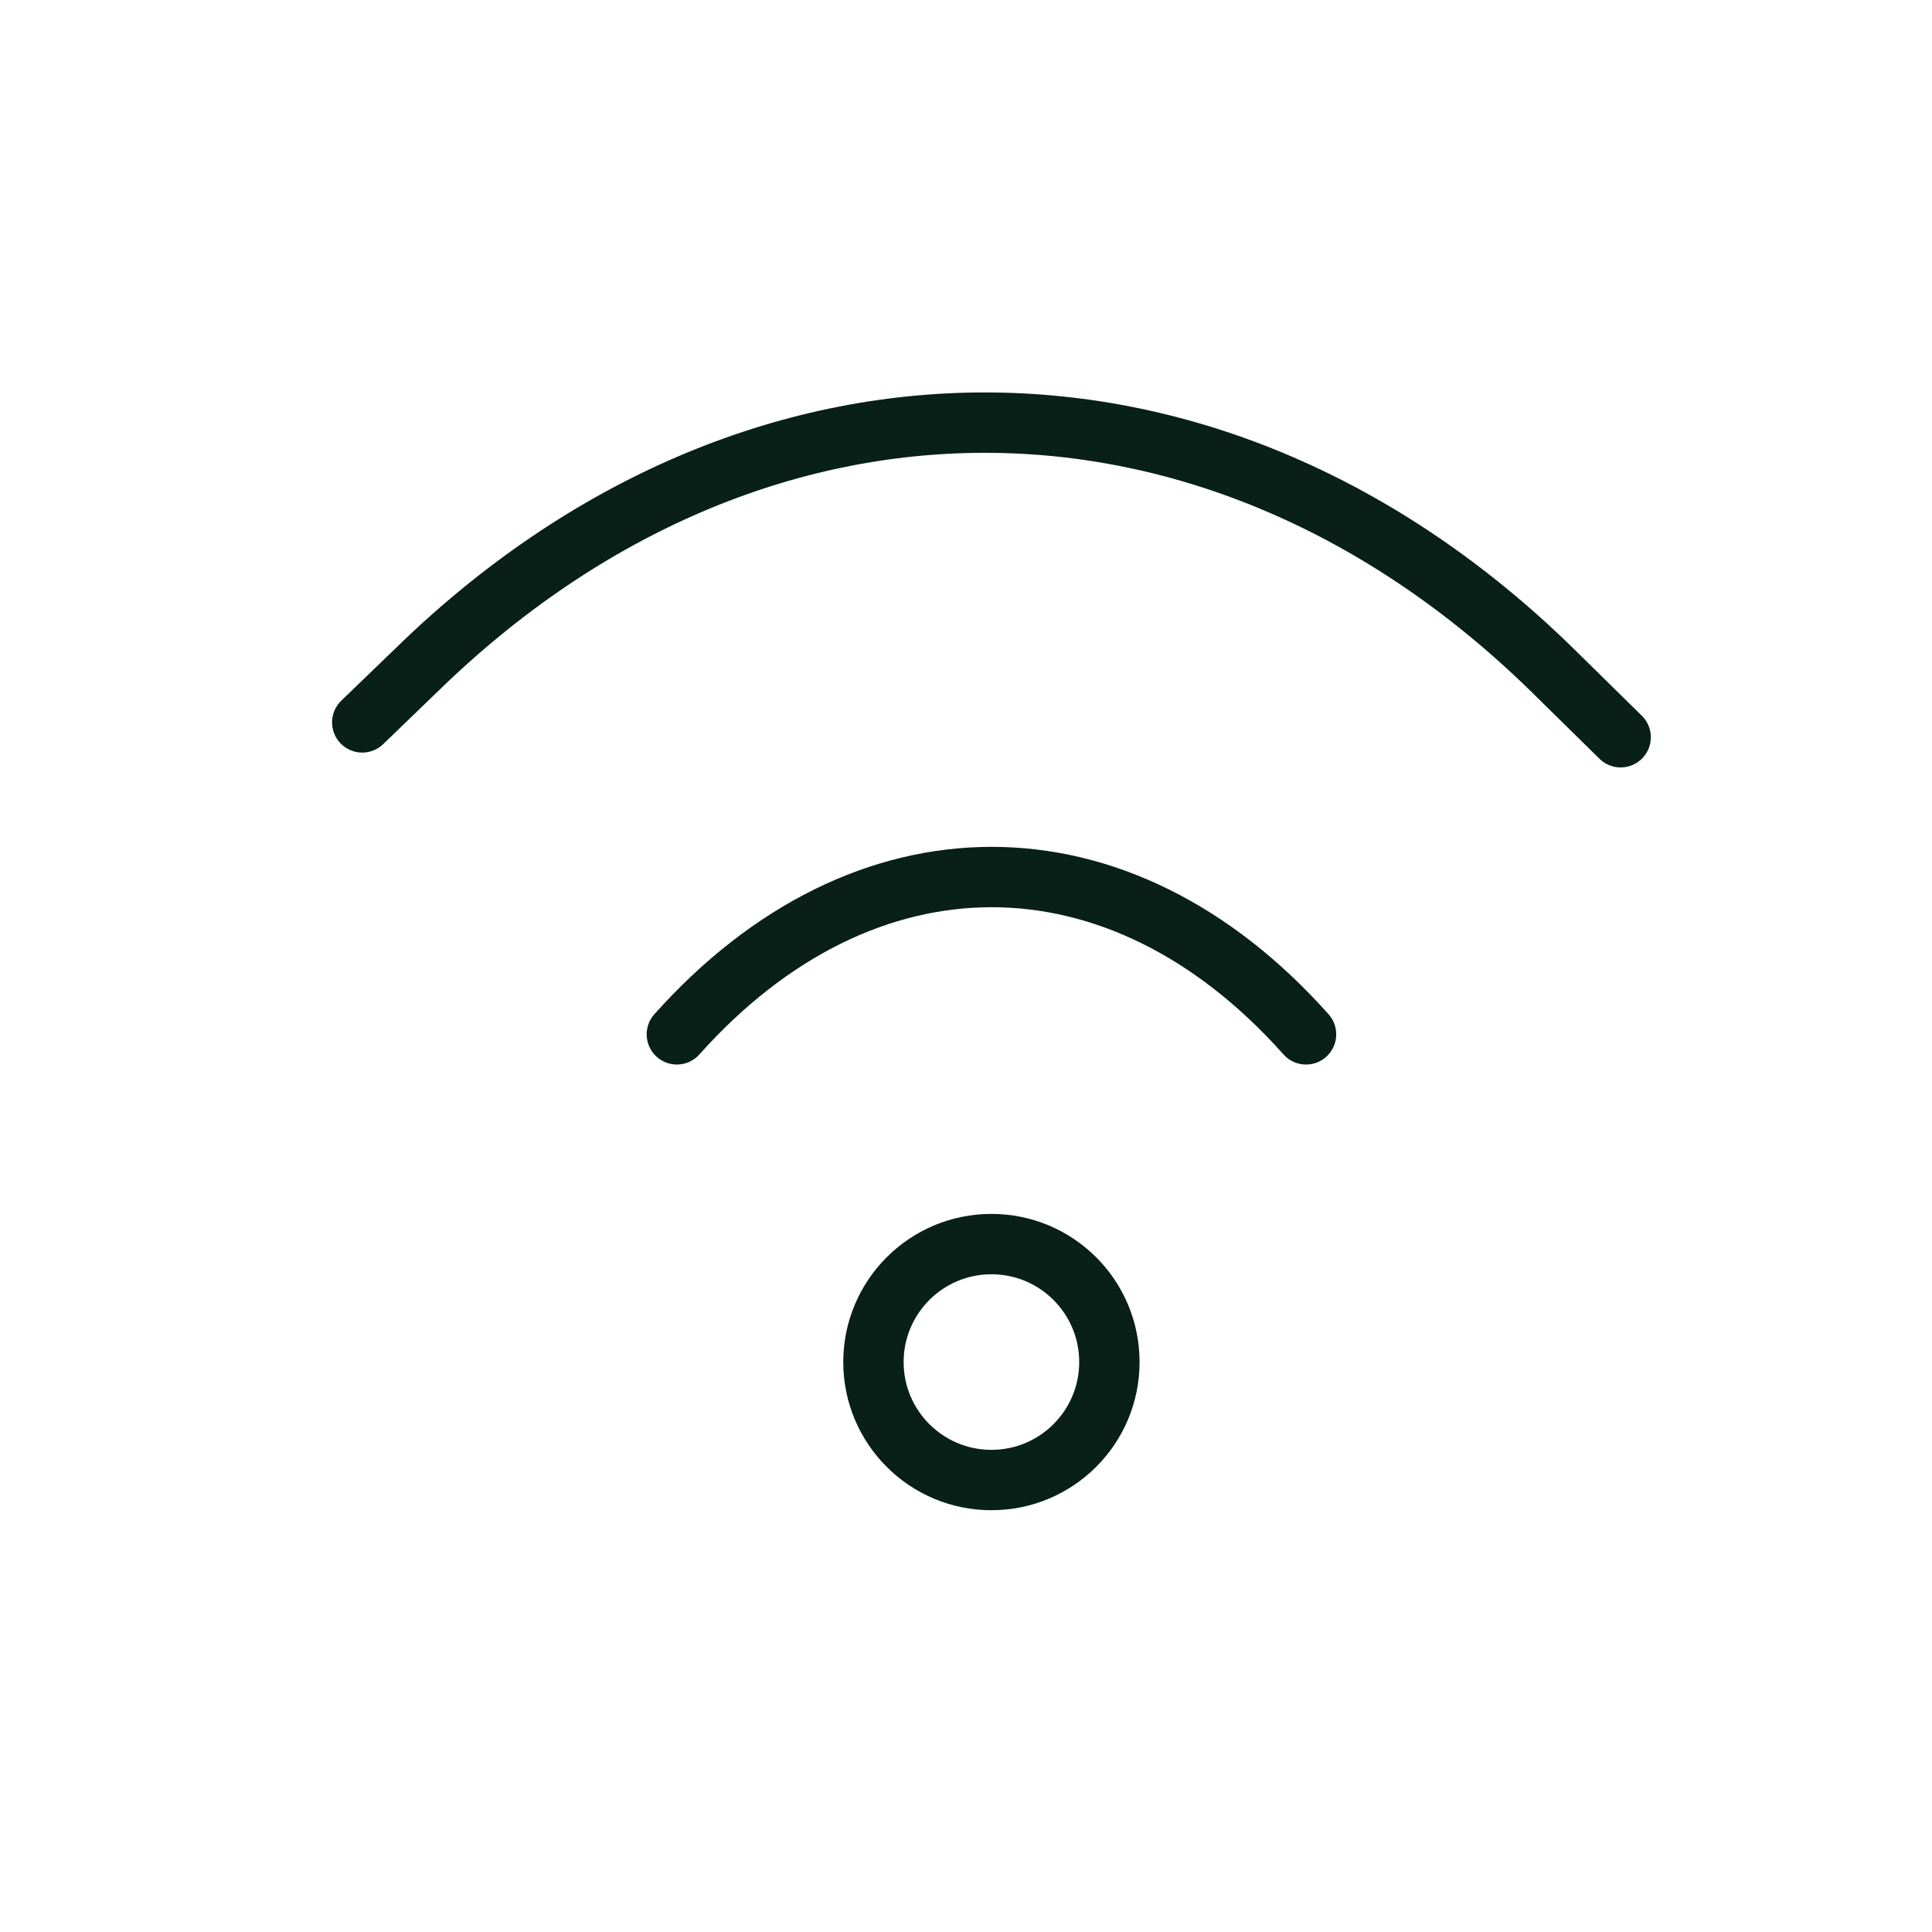 <?xml version="1.0" encoding="UTF-8"?> <svg xmlns="http://www.w3.org/2000/svg" width="32" height="32" viewBox="0 0 32 32" fill="none"><path d="M6 11.965L6.914 11.083C12.501 5.644 20.115 5.634 25.696 11.083L26.843 12.211" stroke="#082017" stroke-miterlimit="10" stroke-linecap="round"></path><path d="M11.211 17.132C14.31 13.661 18.536 13.655 21.632 17.132" stroke="#082017" stroke-miterlimit="10" stroke-linecap="round"></path><path d="M16.421 24.514C15.342 24.514 14.467 23.639 14.467 22.56C14.467 21.481 15.342 20.606 16.421 20.606C17.501 20.606 18.375 21.481 18.375 22.56C18.375 23.639 17.501 24.514 16.421 24.514Z" stroke="#082017" stroke-miterlimit="10" stroke-linecap="round"></path></svg> 